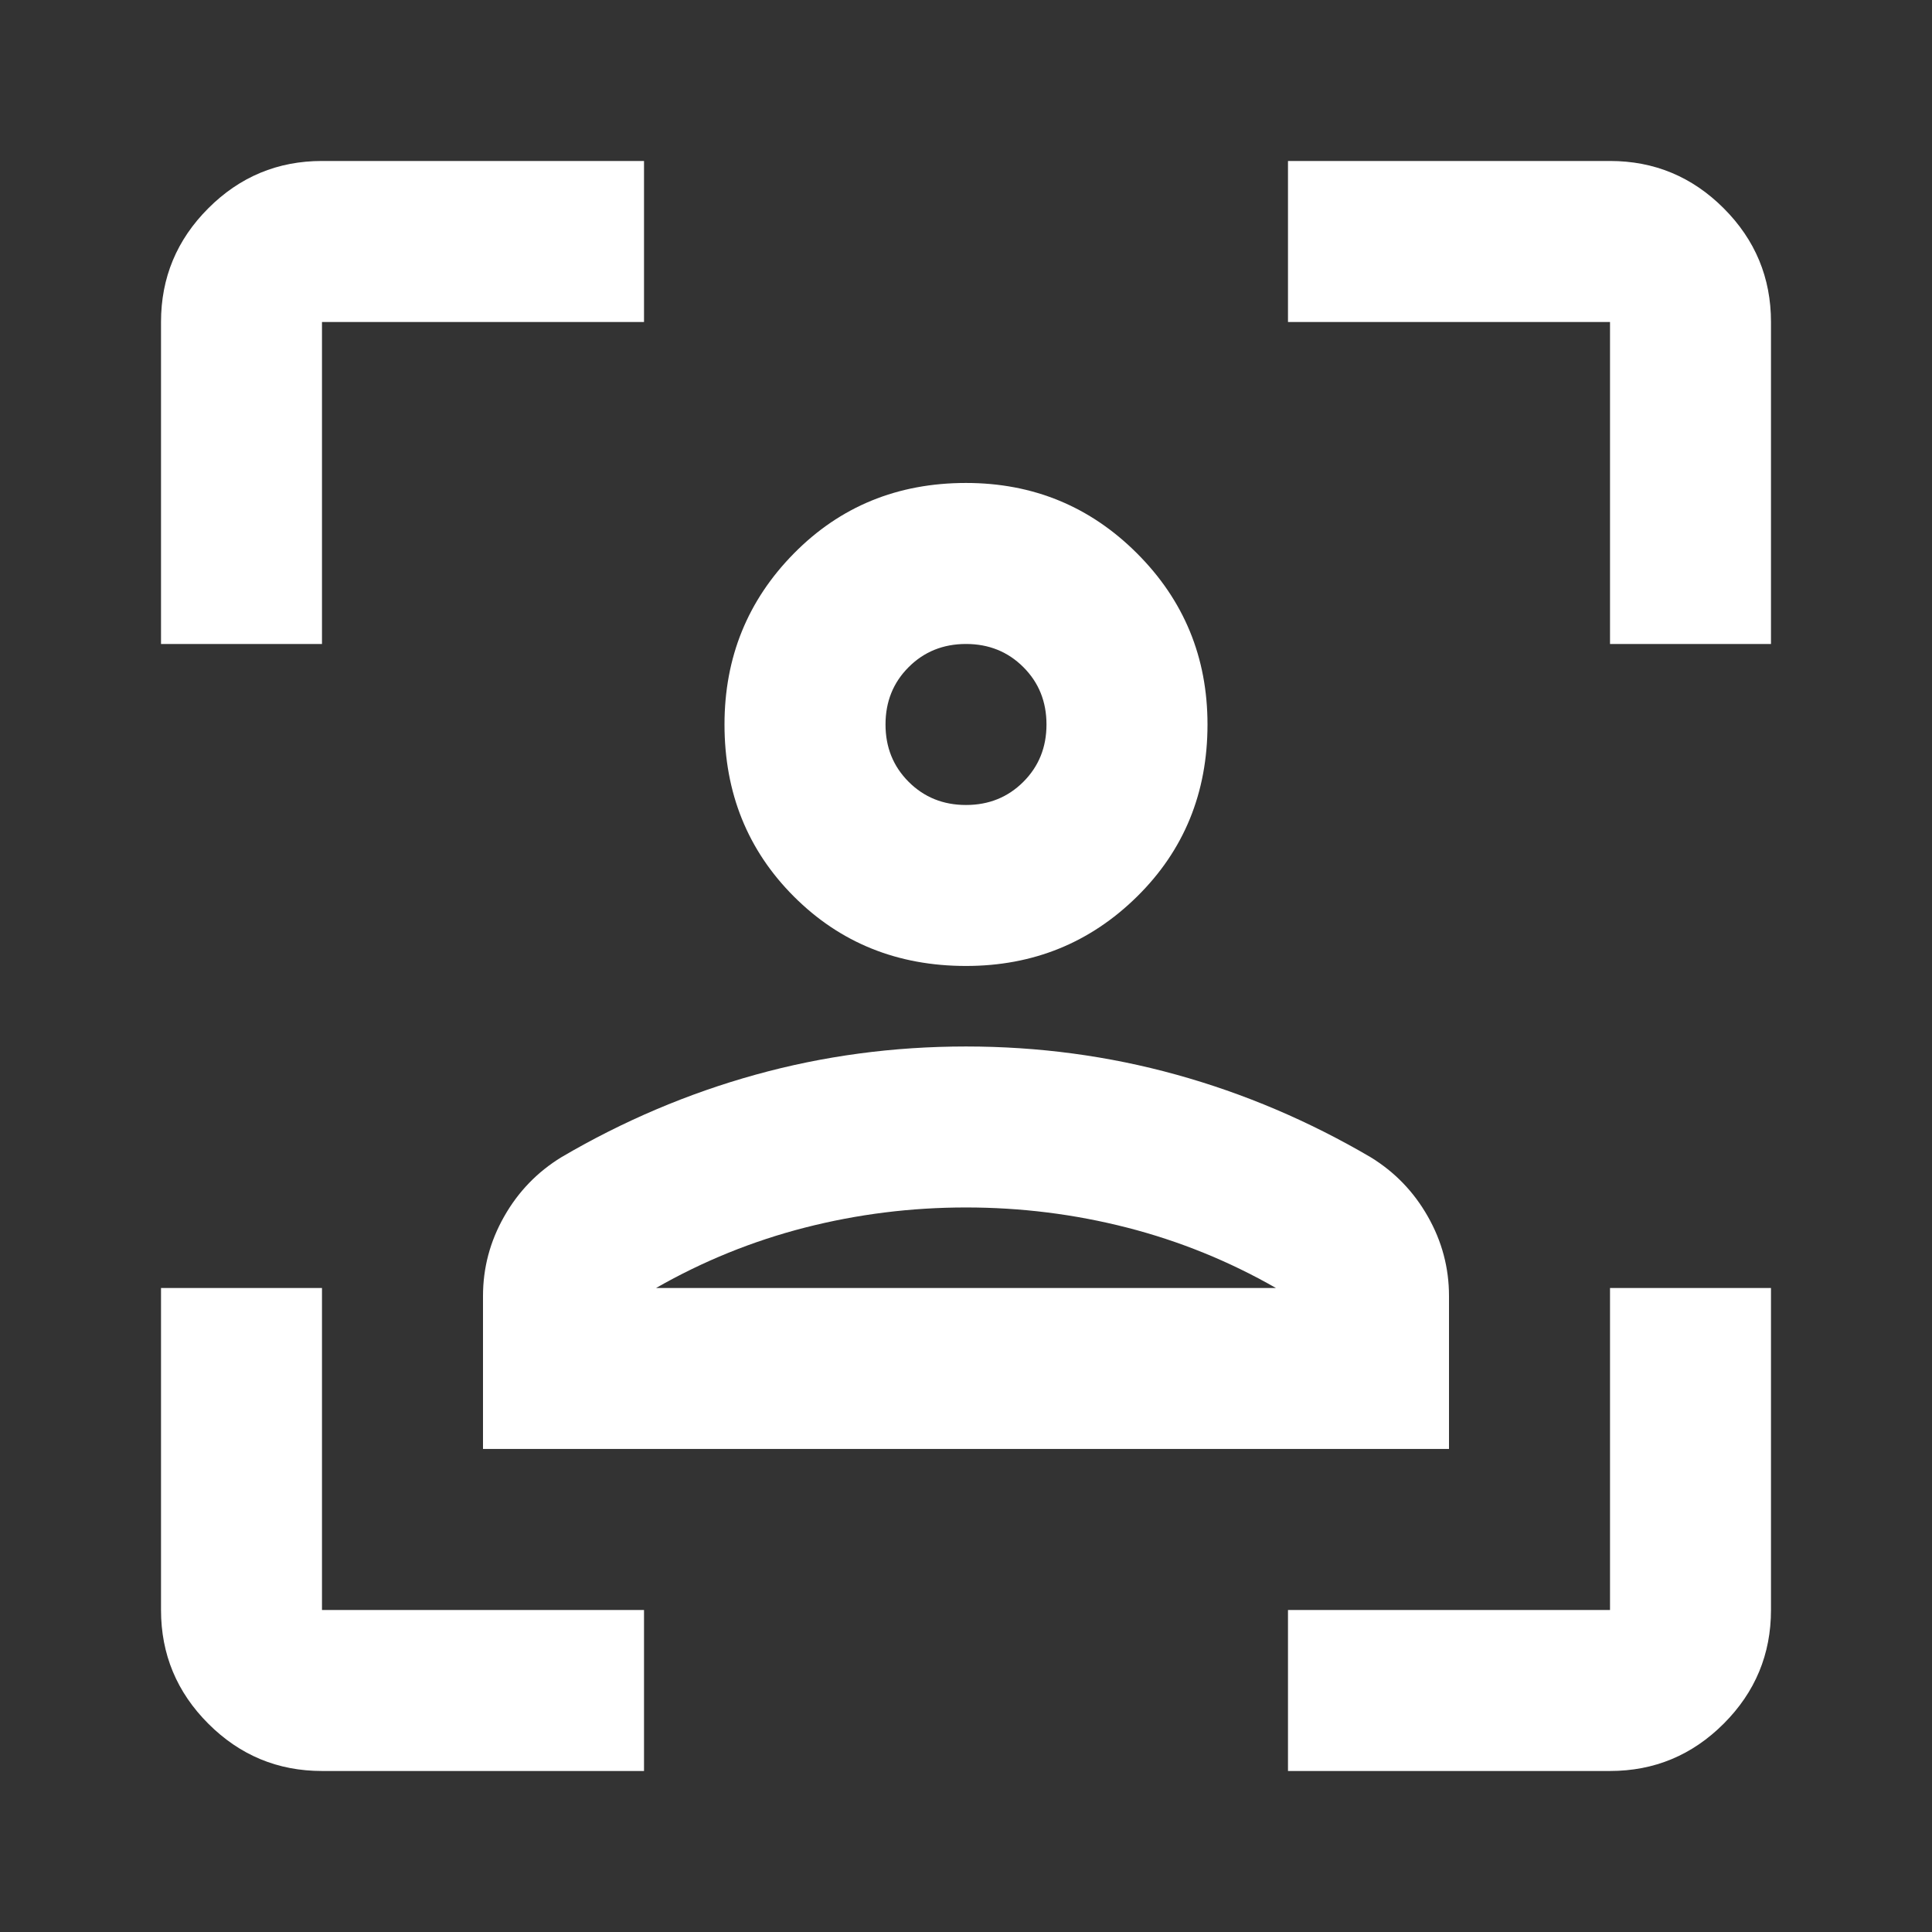 <svg width="50" height="50" viewBox="0 0 50 50" fill="none" xmlns="http://www.w3.org/2000/svg">
<rect x="0" y="0" width="50" height="50" fill="#333333" stroke="none"/>
<mask id="mask0_2487_7570" style="mask-type:alpha" maskUnits="userSpaceOnUse" x="0" y="0" width="50" height="50">
<rect width="50" height="50" fill="white"/>
</mask>
<g mask="url(#mask0_2487_7570)">
<path d="M25 24.999C23.229 24.999 21.745 24.4 20.547 23.203C19.349 22.005 18.75 20.52 18.75 18.749C18.75 17.013 19.349 15.537 20.547 14.322C21.745 13.107 23.229 12.499 25 12.499C26.736 12.499 28.212 13.107 29.427 14.322C30.642 15.537 31.25 17.013 31.25 18.749C31.25 20.52 30.642 22.005 29.427 23.203C28.212 24.4 26.736 24.999 25 24.999ZM25 20.833C25.59 20.833 26.085 20.633 26.484 20.234C26.884 19.834 27.083 19.34 27.083 18.749C27.083 18.159 26.884 17.664 26.484 17.265C26.085 16.866 25.59 16.666 25 16.666C24.41 16.666 23.915 16.866 23.516 17.265C23.116 17.664 22.917 18.159 22.917 18.749C22.917 19.34 23.116 19.834 23.516 20.234C23.915 20.633 24.41 20.833 25 20.833ZM12.5 37.499V33.541C12.5 32.812 12.682 32.126 13.047 31.484C13.411 30.841 13.906 30.329 14.531 29.947C16.128 29.01 17.804 28.298 19.557 27.812C21.311 27.326 23.125 27.083 25 27.083C26.875 27.083 28.689 27.326 30.443 27.812C32.196 28.298 33.871 29.01 35.469 29.947C36.094 30.329 36.589 30.841 36.953 31.484C37.318 32.126 37.5 32.812 37.5 33.541V37.499H12.5ZM25 31.249C23.576 31.249 22.188 31.423 20.833 31.77C19.479 32.117 18.194 32.638 16.979 33.333H33.021C31.805 32.638 30.521 32.117 29.167 31.77C27.812 31.423 26.424 31.249 25 31.249ZM8.333 45.833C7.187 45.833 6.207 45.425 5.391 44.609C4.575 43.793 4.167 42.812 4.167 41.666V33.333H8.333V41.666H16.667V45.833H8.333ZM4.167 16.666V8.333C4.167 7.187 4.575 6.206 5.391 5.39C6.207 4.574 7.187 4.166 8.333 4.166H16.667V8.333H8.333V16.666H4.167ZM33.333 45.833V41.666H41.667V33.333H45.833V41.666C45.833 42.812 45.425 43.793 44.609 44.609C43.793 45.425 42.812 45.833 41.667 45.833H33.333ZM41.667 16.666V8.333H33.333V4.166H41.667C42.812 4.166 43.793 4.574 44.609 5.39C45.425 6.206 45.833 7.187 45.833 8.333V16.666H41.667Z" fill="white"/>
</g>
</svg>

